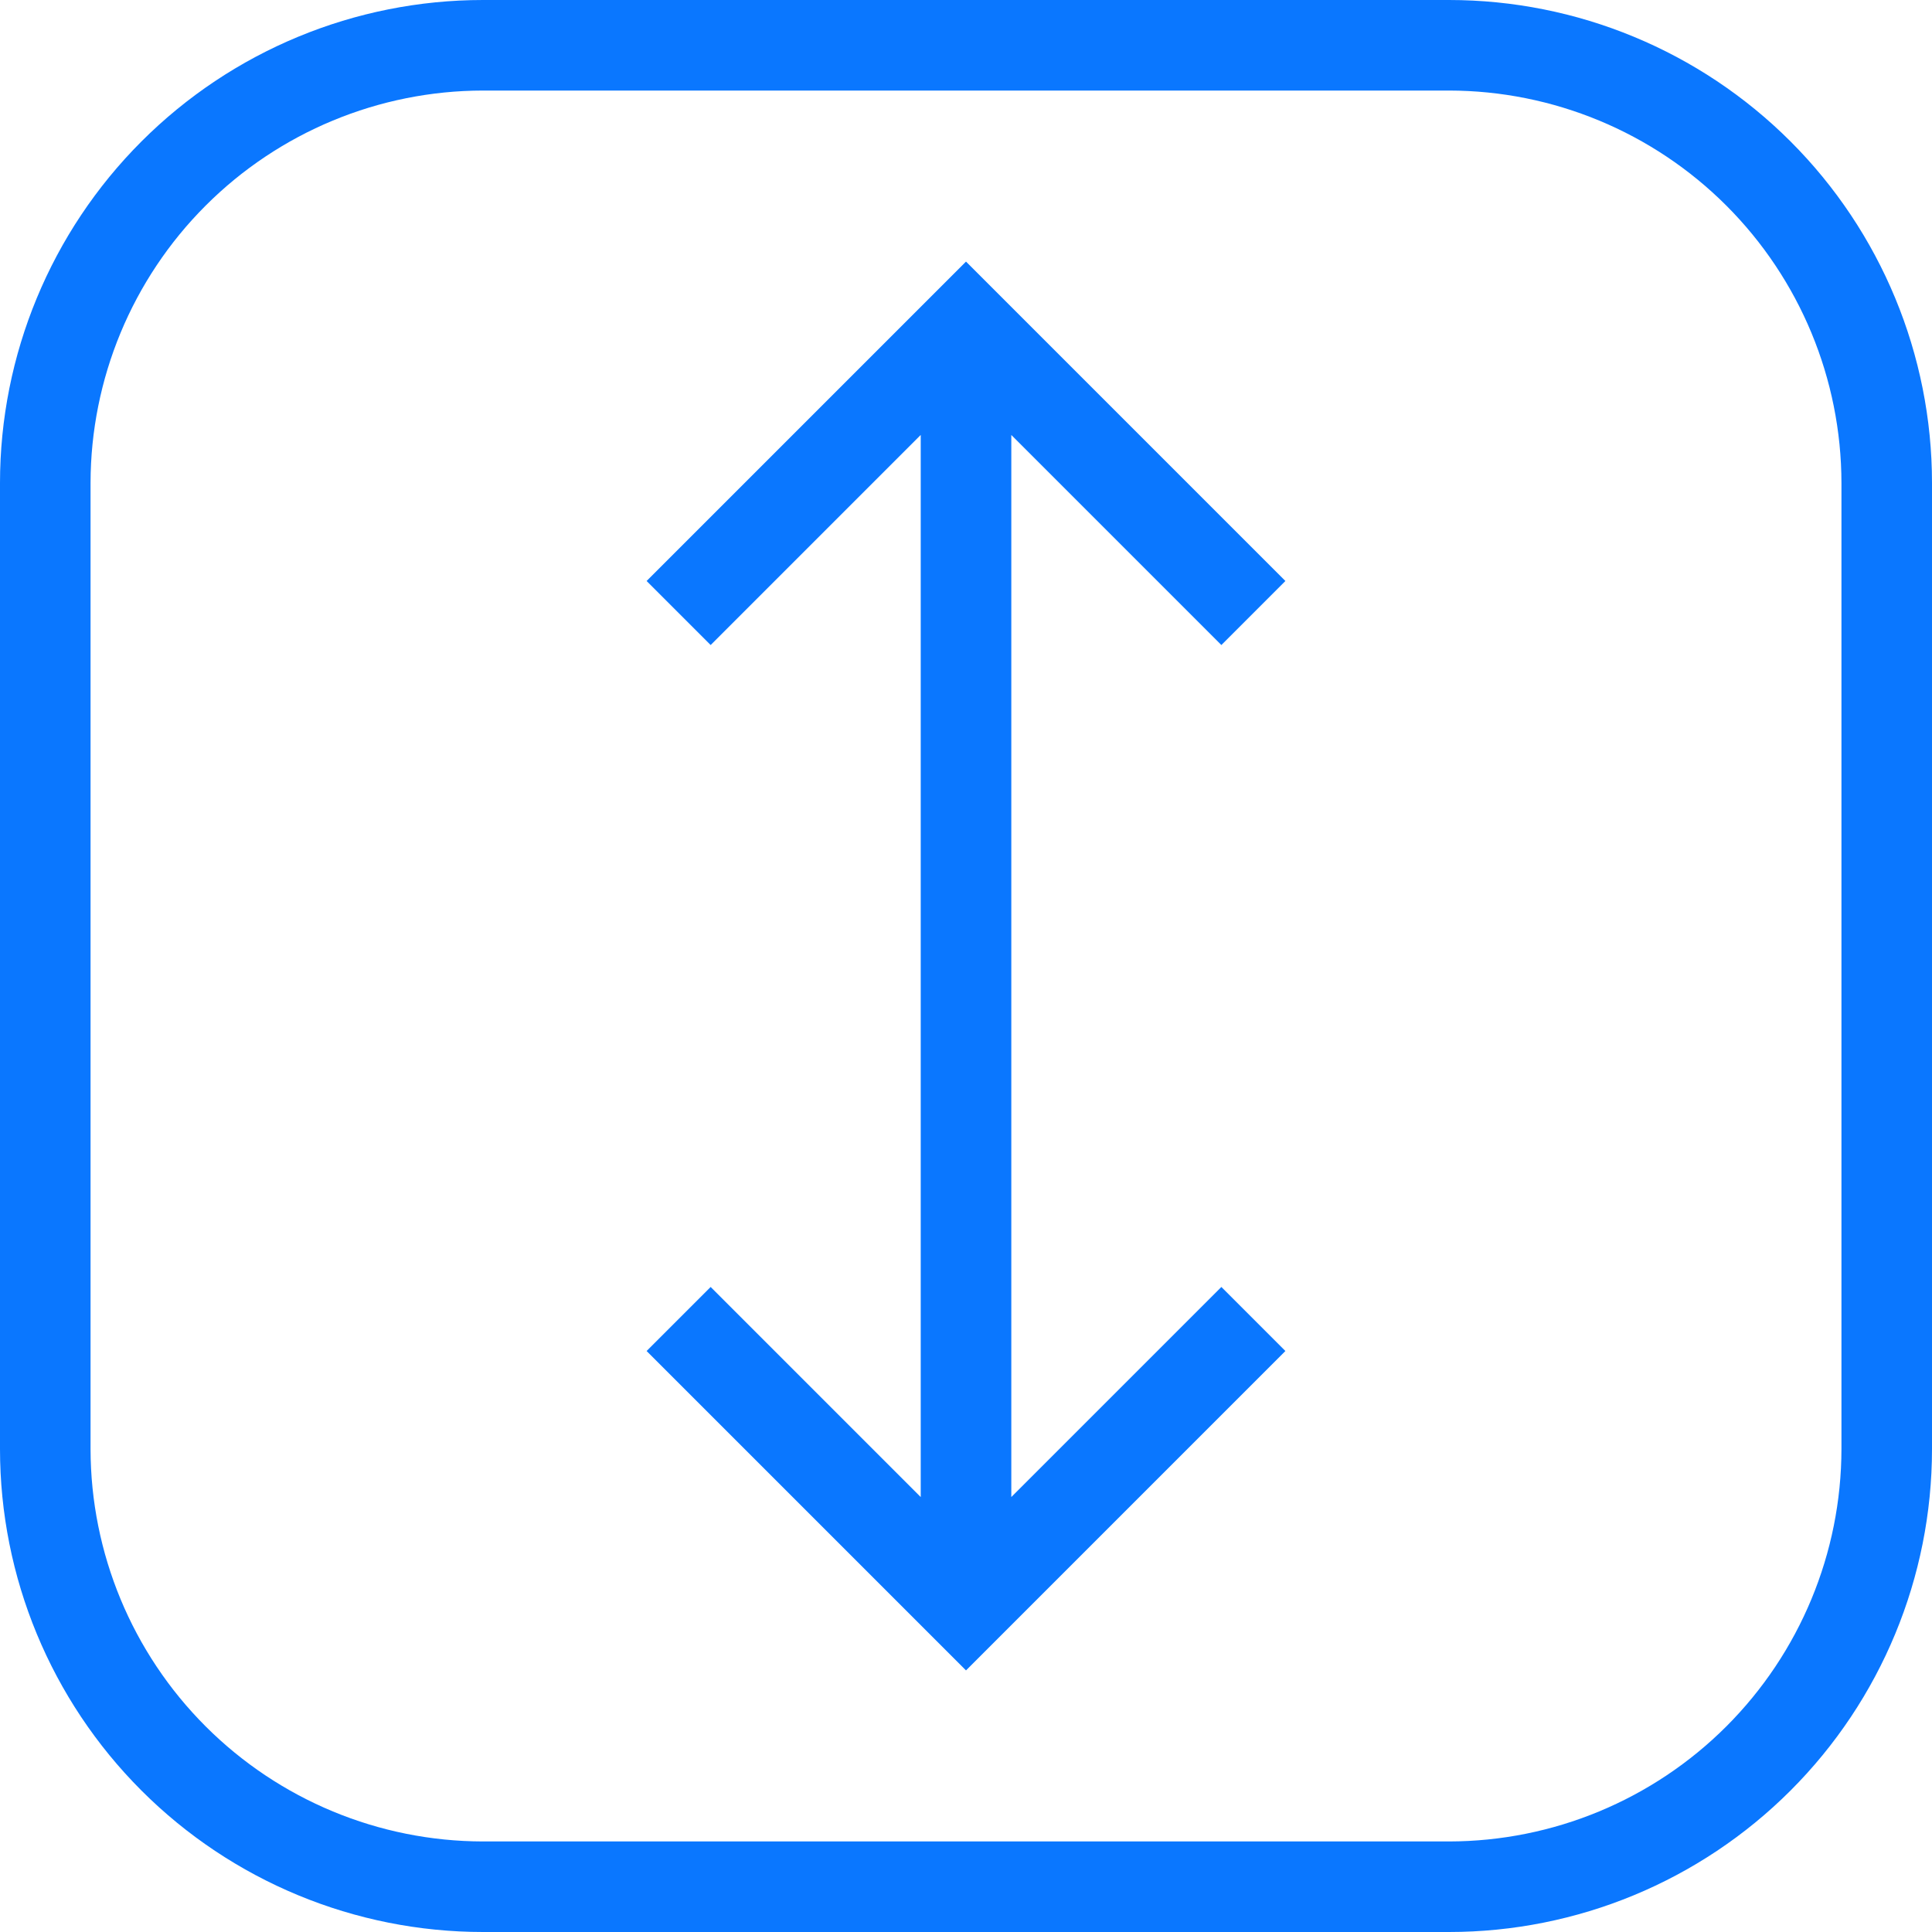 <svg width="60" height="60" viewBox="0 0 60 60" fill="none" xmlns="http://www.w3.org/2000/svg">
<path d="M45 0H15C11.022 0 7.206 1.58 4.393 4.393C1.58 7.206 0 11.022 0 15L0 45C0 48.978 1.58 52.794 4.393 55.607C7.206 58.42 11.022 60 15 60H45C48.978 60 52.794 58.42 55.607 55.607C58.42 52.794 60 48.978 60 45V15C60 11.022 58.42 7.206 55.607 4.393C52.794 1.58 48.978 0 45 0ZM57.188 45C57.184 48.231 55.898 51.329 53.614 53.614C51.329 55.898 48.231 57.184 45 57.188H15C11.769 57.184 8.671 55.898 6.386 53.614C4.101 51.329 2.816 48.231 2.812 45V15C2.816 11.769 4.101 8.671 6.386 6.386C8.671 4.101 11.769 2.816 15 2.812H45C48.231 2.816 51.329 4.101 53.614 6.386C55.898 8.671 57.184 11.769 57.188 15V45Z" fill="#0A77FF"/>
<path d="M22.07 20.032L28.594 13.507V46.493L22.07 39.968L20.081 41.957L30 51.876L39.919 41.957L37.931 39.968L31.407 46.492V13.508L37.931 20.032L39.919 18.043L30 8.124L20.081 18.043L22.07 20.032Z" fill="#0A77FF"/>
</svg>
